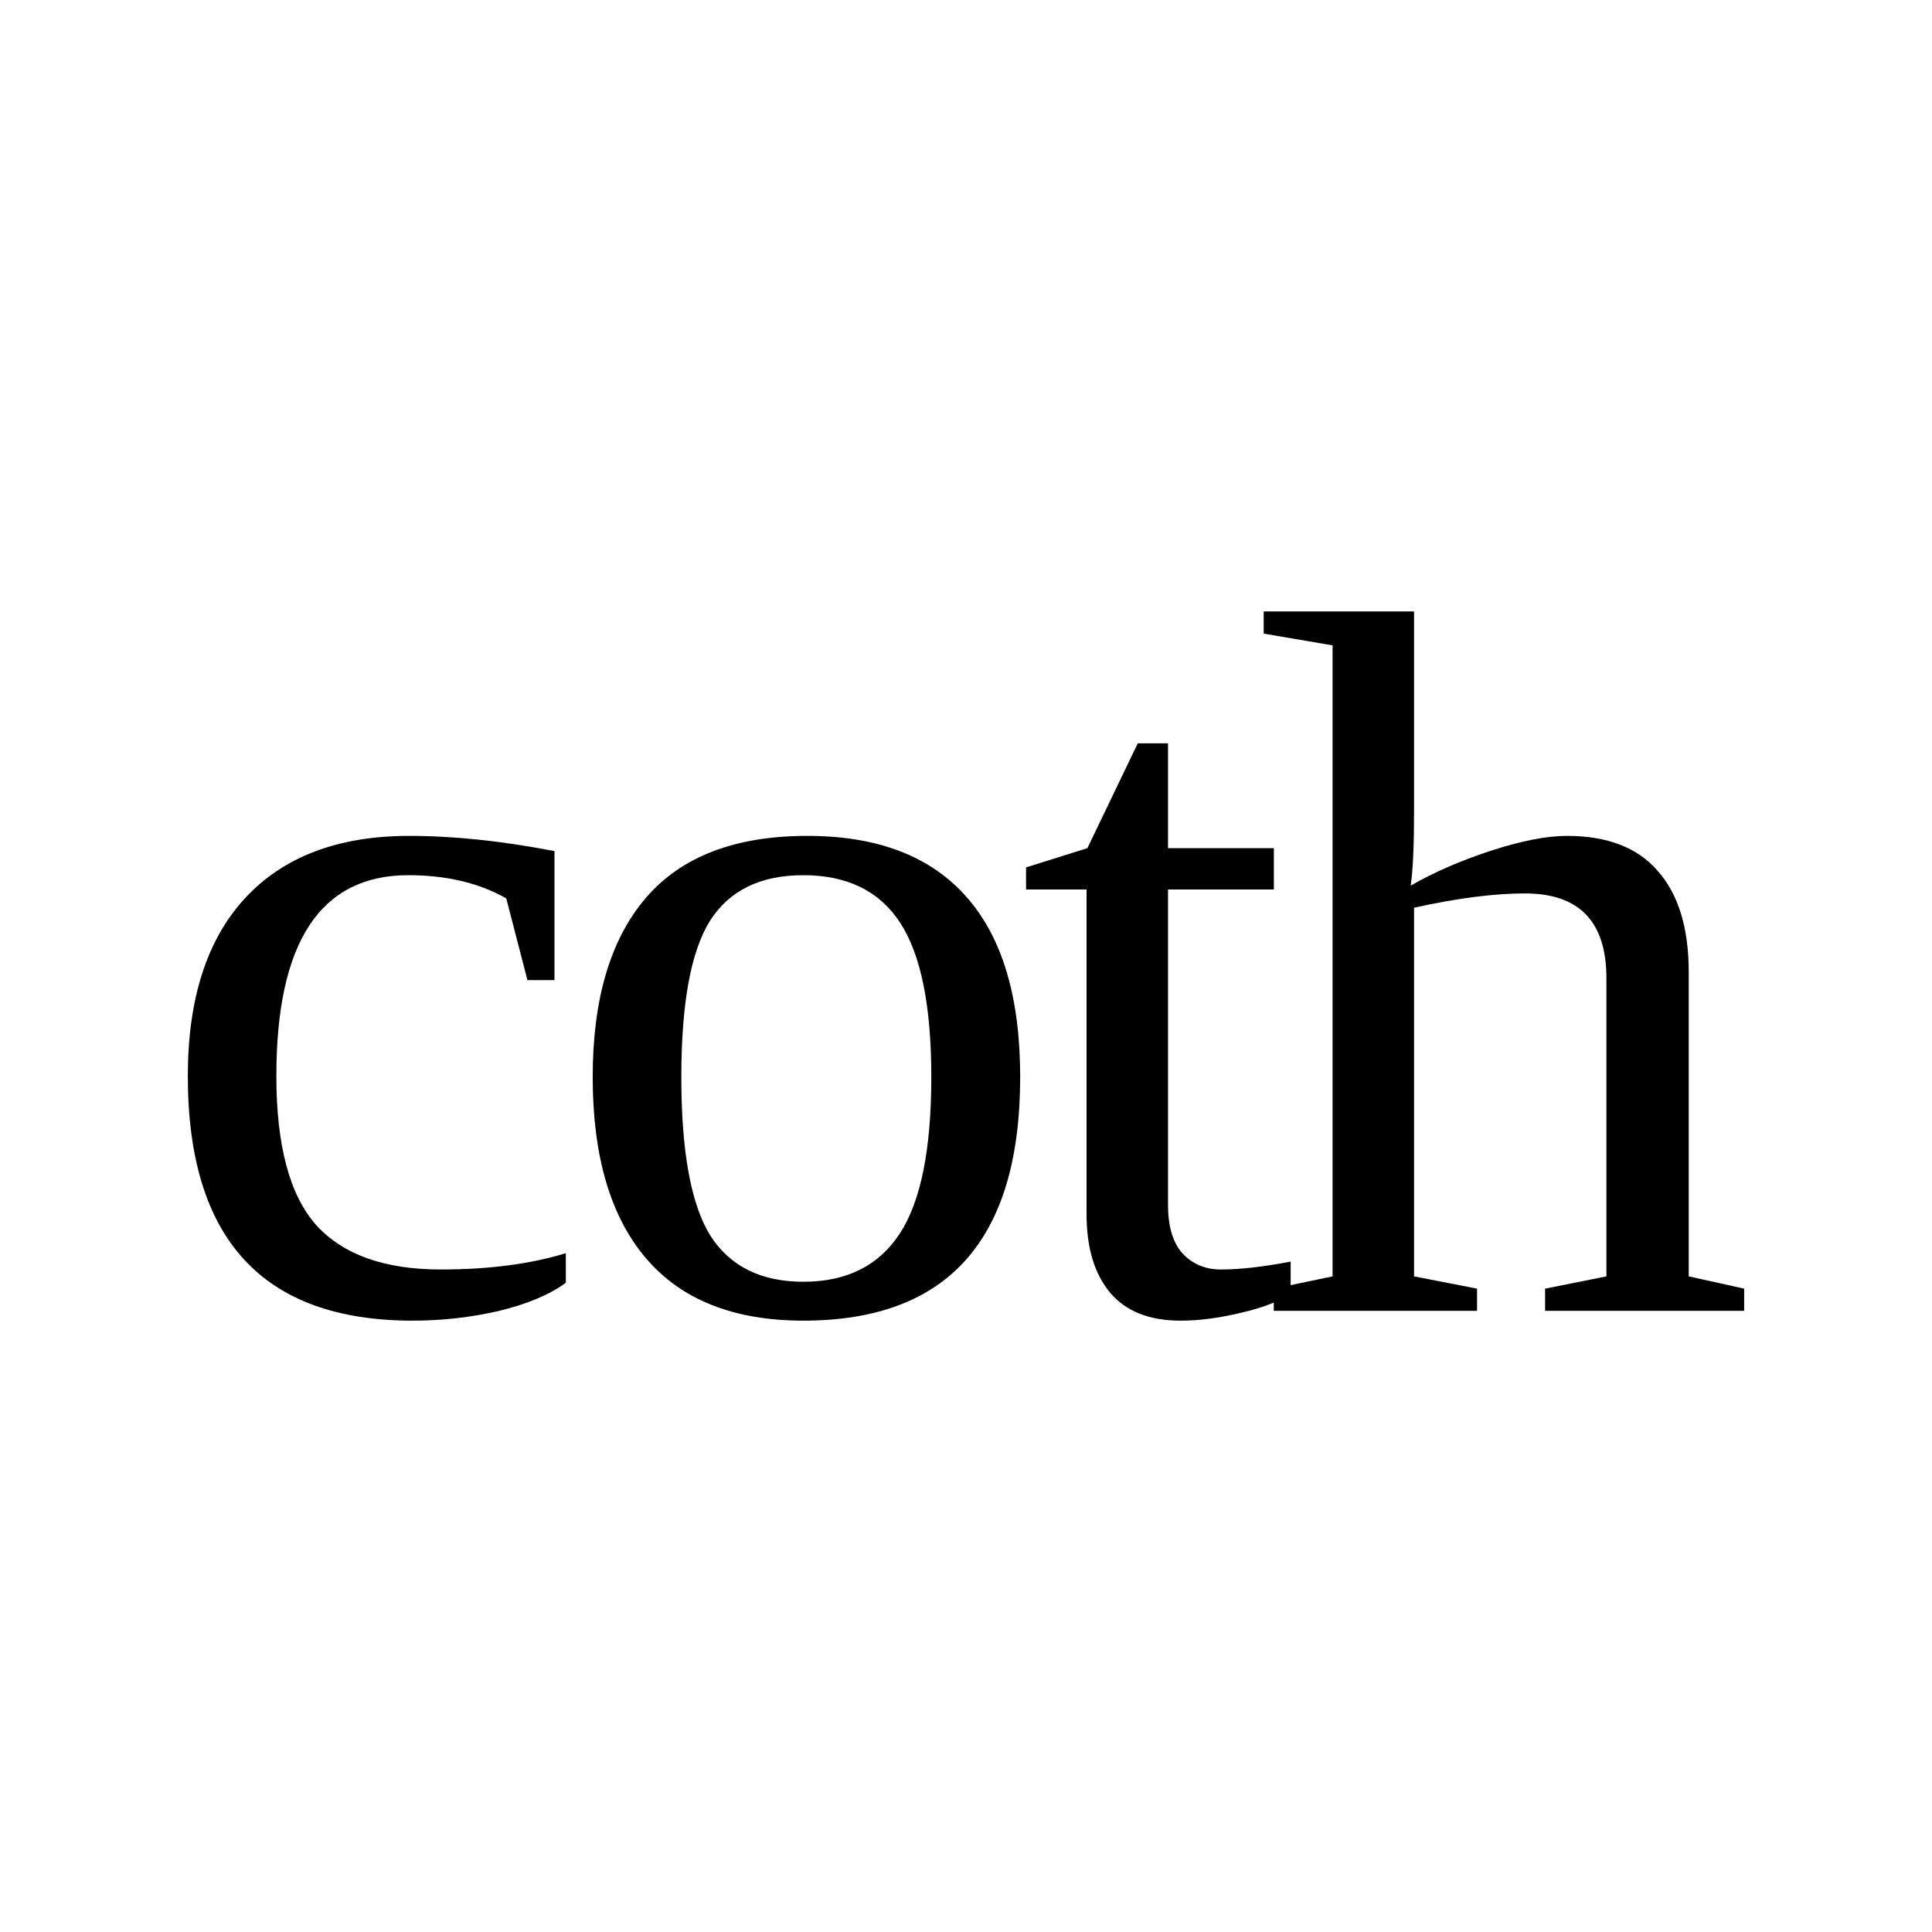 <?xml version="1.0" encoding="UTF-8" standalone="no"?>
<svg
   xmlns:dc="http://purl.org/dc/elements/1.1/"
   xmlns:cc="http://creativecommons.org/ns#"
   xmlns:rdf="http://www.w3.org/1999/02/22-rdf-syntax-ns#"
   xmlns:svg="http://www.w3.org/2000/svg"
   xmlns="http://www.w3.org/2000/svg"
   xmlns:sodipodi="http://sodipodi.sourceforge.net/DTD/sodipodi-0.dtd"
   xmlns:inkscape="http://www.inkscape.org/namespaces/inkscape"
   version="1.1"
   id="svg100"
   sodipodi:docname="fu21516.svg"
   width="23"
   height="23"
   inkscape:version="0.92.4 (5da689c313, 2019-01-14)">
  <defs
     id="defs104" />
  <sodipodi:namedview
     pagecolor="#ffffff"
     bordercolor="#666666"
     borderopacity="1"
     objecttolerance="10"
     gridtolerance="10"
     guidetolerance="10"
     inkscape:pageopacity="0"
     inkscape:pageshadow="2"
     inkscape:window-width="1920"
     inkscape:window-height="995"
     id="namedview102"
     showgrid="false"
     fit-margin-top="0"
     fit-margin-left="0"
     fit-margin-right="0"
     fit-margin-bottom="0"
     inkscape:zoom="2.36"
     inkscape:cx="-31.33761"
     inkscape:cy="-40.387"
     inkscape:window-x="0"
     inkscape:window-y="0"
     inkscape:window-maximized="1"
     inkscape:current-layer="svg100" />
  <path
     d="m 6.736,15.271 q -0.287,0.211 -0.791,0.334 -0.504,0.117 -1.032,0.117 -2.677,0 -2.677,-2.912 0,-1.377 0.679,-2.115 0.686,-0.744 1.957,-0.744 0.791,0 1.729,0.181 v 1.536 h -0.322 l -0.252,-0.973 q -0.487,-0.276 -1.166,-0.276 -1.571,0 -1.571,2.391 0,1.242 0.475,1.775 0.48,0.528 1.482,0.528 0.856,0 1.489,-0.194 z"
     id="path92"
     inkscape:connector-curvature="0" />
  <path
     d="m 12.145,12.822 q 0,2.9 -2.581,2.9 -1.242,0 -1.875,-0.744 -0.633,-0.744 -0.633,-2.156 0,-1.395 0.633,-2.133 0.633,-0.738 1.922,-0.738 1.254,0 1.894,0.726 0.64,0.721 0.64,2.145 z m -1.058,0 q 0,-1.266 -0.369,-1.834 -0.369,-0.569 -1.154,-0.569 -0.768,0 -1.113,0.545 -0.34,0.545 -0.34,1.858 0,1.33 0.345,1.887 0.352,0.55 1.108,0.55 0.773,0 1.148,-0.574 0.375,-0.574 0.375,-1.863 z"
     id="path94"
     inkscape:connector-curvature="0" />
  <path
     d="m 14.055,15.722 q -0.56,0 -0.84,-0.334 -0.28,-0.334 -0.28,-0.937 v -3.862 h -0.72 v -0.263 l 0.73,-0.229 0.6,-1.248 h 0.36 v 1.248 h 1.26 v 0.492 h -1.26 v 3.756 q 0,0.381 0.17,0.574 0.18,0.194 0.46,0.194 0.34,0 0.83,-0.094 v 0.381 q -0.21,0.141 -0.59,0.228 -0.39,0.094 -0.72,0.094 z"
     id="path96"
     inkscape:connector-curvature="0" />
  <path
     d="m 16.834,9.664 q 0,0.609 -0.04,0.879 0.42,-0.241 0.96,-0.417 0.54,-0.175 0.9,-0.175 0.72,0 1.08,0.416 0.37,0.416 0.37,1.207 v 3.621 l 0.66,0.146 v 0.264 h -2.37 v -0.264 l 0.73,-0.146 v -3.551 q 0,-1.008 -0.97,-1.008 -0.55,0 -1.32,0.17 v 4.389 l 0.75,0.146 v 0.264 h -2.42 v -0.264 l 0.7,-0.146 v -7.512 l -0.82,-0.14 v -0.264 h 1.79 z"
     id="path98"
     inkscape:connector-curvature="0" />
</svg>
